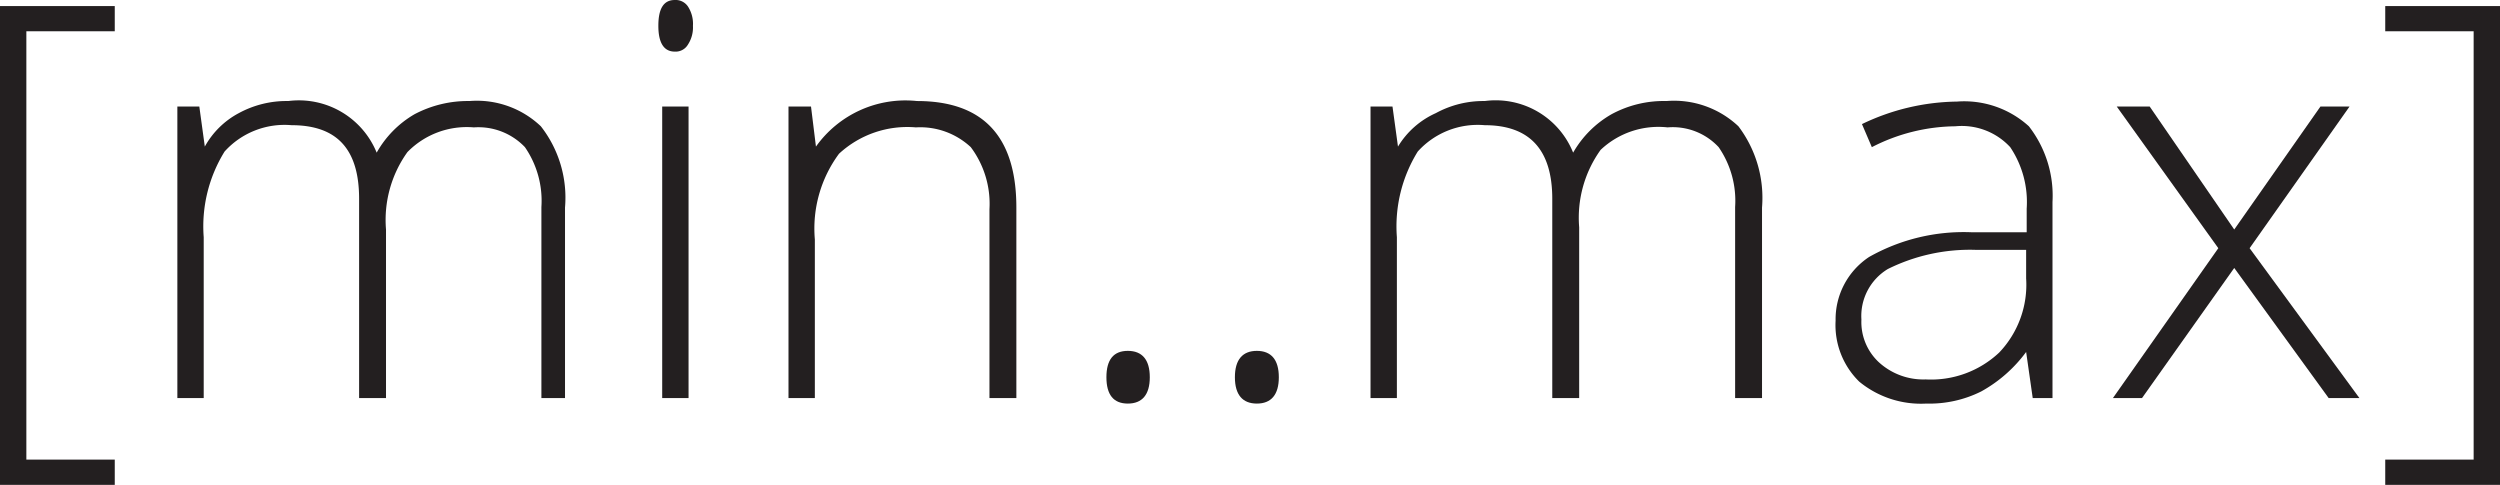 <svg xmlns="http://www.w3.org/2000/svg" viewBox="0 0 45.53 8.83"><defs><style>.a{fill:#231f20;}</style></defs><title>MinMax</title><path class="a" d="M2.94,10.15H.85V1.43H2.94v.46H1.33v7.8H2.94Z" transform="translate(-0.85 -1.32)"/><path class="a" d="M10.71,8.57V5.09A1.72,1.72,0,0,0,10.41,4a1.17,1.17,0,0,0-.93-.36,1.51,1.51,0,0,0-1.21.45,2.12,2.12,0,0,0-.39,1.41V8.57H7.39V4.94C7.39,4.05,7,3.6,6.16,3.6a1.47,1.47,0,0,0-1.22.48,2.59,2.59,0,0,0-.38,1.56V8.57H4.08V3.26h.4l.1.73h0a1.52,1.52,0,0,1,.62-.61,1.82,1.82,0,0,1,.9-.22,1.53,1.53,0,0,1,1.61.94h0a1.86,1.86,0,0,1,.69-.7,2.08,2.08,0,0,1,1-.24,1.69,1.69,0,0,1,1.3.46,2.11,2.11,0,0,1,.44,1.48V8.57Z" transform="translate(-0.85 -1.32)"/><path class="a" d="M12.84,1.79c0-.32.1-.47.3-.47a.27.27,0,0,1,.24.12.58.58,0,0,1,.09.35.57.57,0,0,1-.09.34.26.26,0,0,1-.24.13C12.94,2.26,12.84,2.1,12.84,1.79Zm.55,6.78h-.48V3.26h.48Z" transform="translate(-0.85 -1.32)"/><path class="a" d="M18.87,8.57V5.13A1.72,1.72,0,0,0,18.53,4a1.35,1.35,0,0,0-1-.36,1.83,1.83,0,0,0-1.4.48,2.29,2.29,0,0,0-.44,1.56V8.57h-.48V3.26h.41l.09.73h0a2,2,0,0,1,1.84-.83c1.2,0,1.81.64,1.81,1.94V8.57Z" transform="translate(-0.85 -1.32)"/><path class="a" d="M21,8.19q0-.48.39-.48c.26,0,.4.16.4.48s-.14.48-.4.48S21,8.51,21,8.19Z" transform="translate(-0.85 -1.32)"/><path class="a" d="M23.34,8.19c0-.32.14-.48.4-.48s.4.16.4.48-.14.48-.4.48S23.34,8.51,23.34,8.19Z" transform="translate(-0.85 -1.32)"/><path class="a" d="M32.45,8.57V5.09A1.72,1.72,0,0,0,32.15,4a1.14,1.14,0,0,0-.93-.36A1.53,1.53,0,0,0,30,4.05a2.12,2.12,0,0,0-.39,1.41V8.57h-.49V4.94c0-.89-.41-1.34-1.23-1.34a1.47,1.47,0,0,0-1.22.48,2.59,2.59,0,0,0-.38,1.56V8.57h-.48V3.26h.4l.1.73h0A1.54,1.54,0,0,1,27,3.38a1.81,1.81,0,0,1,.89-.22,1.52,1.52,0,0,1,1.61.94h0a1.88,1.88,0,0,1,.7-.7,2,2,0,0,1,1-.24,1.71,1.71,0,0,1,1.31.46,2.16,2.16,0,0,1,.43,1.48V8.57Z" transform="translate(-0.85 -1.32)"/><path class="a" d="M37.87,8.57l-.12-.84h0a2.54,2.54,0,0,1-.82.72,2.11,2.11,0,0,1-1,.22,1.77,1.77,0,0,1-1.22-.4,1.44,1.44,0,0,1-.43-1.11A1.36,1.36,0,0,1,34.89,6a3.5,3.5,0,0,1,1.87-.45l1,0V5.12A1.79,1.79,0,0,0,37.46,4a1.2,1.2,0,0,0-1-.38A3.38,3.38,0,0,0,34.94,4l-.18-.42a4.09,4.09,0,0,1,1.73-.41,1.75,1.75,0,0,1,1.31.45A2.06,2.06,0,0,1,38.23,5V8.57Zm-1.95-.34a1.81,1.81,0,0,0,1.34-.49,1.79,1.79,0,0,0,.49-1.35V5.87l-.93,0a3.36,3.36,0,0,0-1.59.35,1,1,0,0,0-.48.92,1,1,0,0,0,.31.77A1.2,1.2,0,0,0,35.92,8.23Z" transform="translate(-0.85 -1.32)"/><path class="a" d="M41.25,5.84,39.4,3.26H40L41.54,5.5l1.57-2.24h.53L41.82,5.84l2,2.73h-.56L41.54,6.2,39.86,8.57h-.53Z" transform="translate(-0.85 -1.32)"/><path class="a" d="M44.29,9.69H45.9V1.89H44.29V1.43h2.09v8.72H44.29Z" transform="translate(-0.85 -1.32)"/></svg>